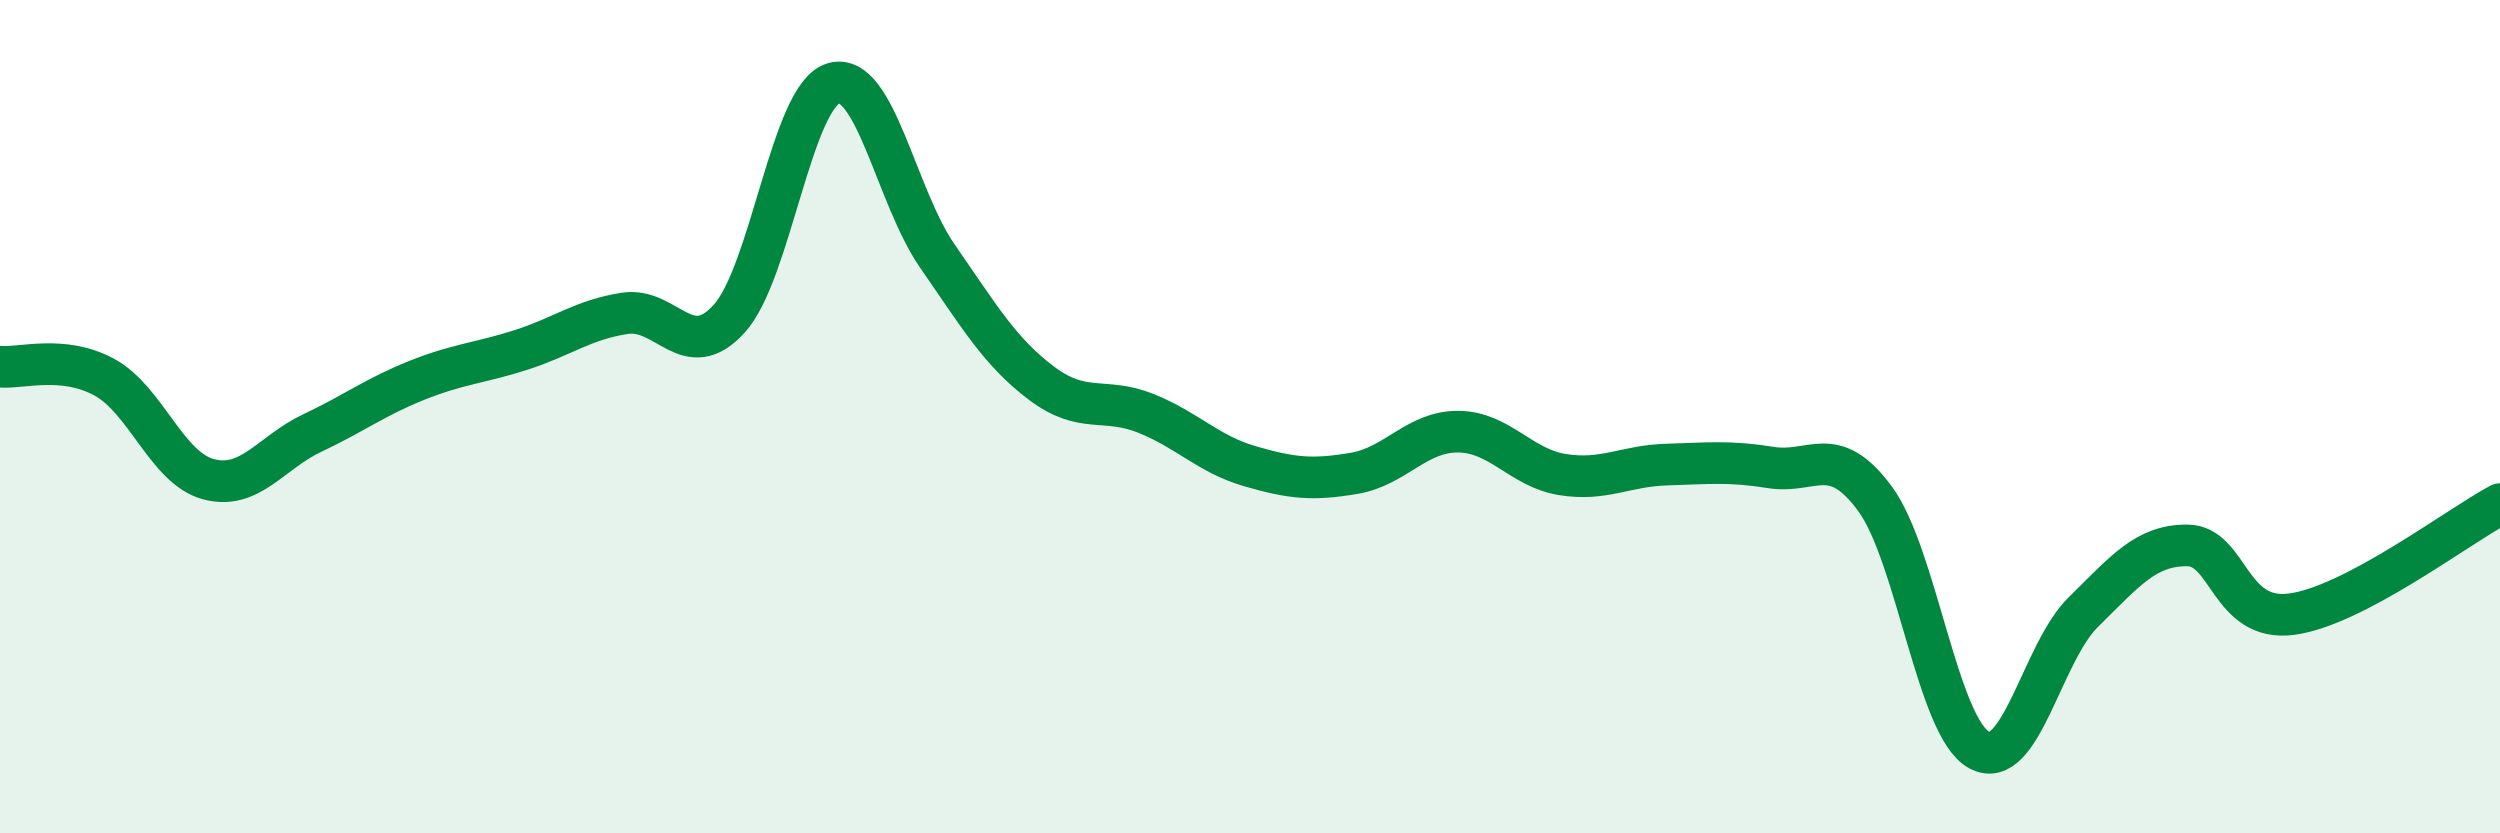 
    <svg width="60" height="20" viewBox="0 0 60 20" xmlns="http://www.w3.org/2000/svg">
      <path
        d="M 0,8.8 C 0.5,8.85 1.5,8.51 2.5,9.05 C 3.5,9.59 4,11.23 5,11.5 C 6,11.77 6.5,10.86 7.5,10.39 C 8.5,9.92 9,9.53 10,9.13 C 11,8.73 11.5,8.72 12.5,8.4 C 13.5,8.08 14,7.67 15,7.52 C 16,7.37 16.5,8.75 17.5,7.65 C 18.5,6.55 19,2.3 20,2 C 21,1.7 21.5,4.71 22.5,6.15 C 23.5,7.59 24,8.45 25,9.2 C 26,9.95 26.5,9.52 27.5,9.92 C 28.5,10.32 29,10.9 30,11.19 C 31,11.48 31.5,11.53 32.5,11.36 C 33.5,11.19 34,10.35 35,10.36 C 36,10.37 36.5,11.23 37.5,11.39 C 38.5,11.55 39,11.18 40,11.15 C 41,11.12 41.5,11.06 42.5,11.22 C 43.5,11.38 44,10.61 45,11.97 C 46,13.33 46.5,17.46 47.5,18 C 48.5,18.54 49,15.67 50,14.69 C 51,13.71 51.5,13.08 52.5,13.09 C 53.5,13.1 53.5,14.94 55,14.74 C 56.5,14.54 59,12.63 60,12.1L60 20L0 20Z"
        fill="#008740"
        opacity="0.1"
        stroke-linecap="round"
        stroke-linejoin="round"
      />
      <path
        d="M 0,8.8 C 0.5,8.85 1.5,8.51 2.5,9.05 C 3.5,9.59 4,11.23 5,11.5 C 6,11.77 6.5,10.86 7.5,10.39 C 8.5,9.92 9,9.53 10,9.13 C 11,8.73 11.5,8.72 12.5,8.4 C 13.5,8.08 14,7.67 15,7.52 C 16,7.37 16.5,8.75 17.5,7.65 C 18.5,6.55 19,2.3 20,2 C 21,1.7 21.5,4.71 22.5,6.15 C 23.5,7.59 24,8.45 25,9.2 C 26,9.95 26.5,9.52 27.5,9.92 C 28.5,10.32 29,10.9 30,11.19 C 31,11.48 31.5,11.53 32.5,11.36 C 33.5,11.19 34,10.35 35,10.36 C 36,10.37 36.5,11.23 37.5,11.39 C 38.5,11.55 39,11.18 40,11.15 C 41,11.12 41.5,11.06 42.5,11.22 C 43.5,11.38 44,10.61 45,11.97 C 46,13.33 46.5,17.46 47.5,18 C 48.5,18.54 49,15.67 50,14.69 C 51,13.71 51.5,13.08 52.5,13.09 C 53.5,13.1 53.5,14.94 55,14.74 C 56.5,14.54 59,12.63 60,12.1"
        stroke="#008740"
        stroke-width="1"
        fill="none"
        stroke-linecap="round"
        stroke-linejoin="round"
      />
    </svg>
  